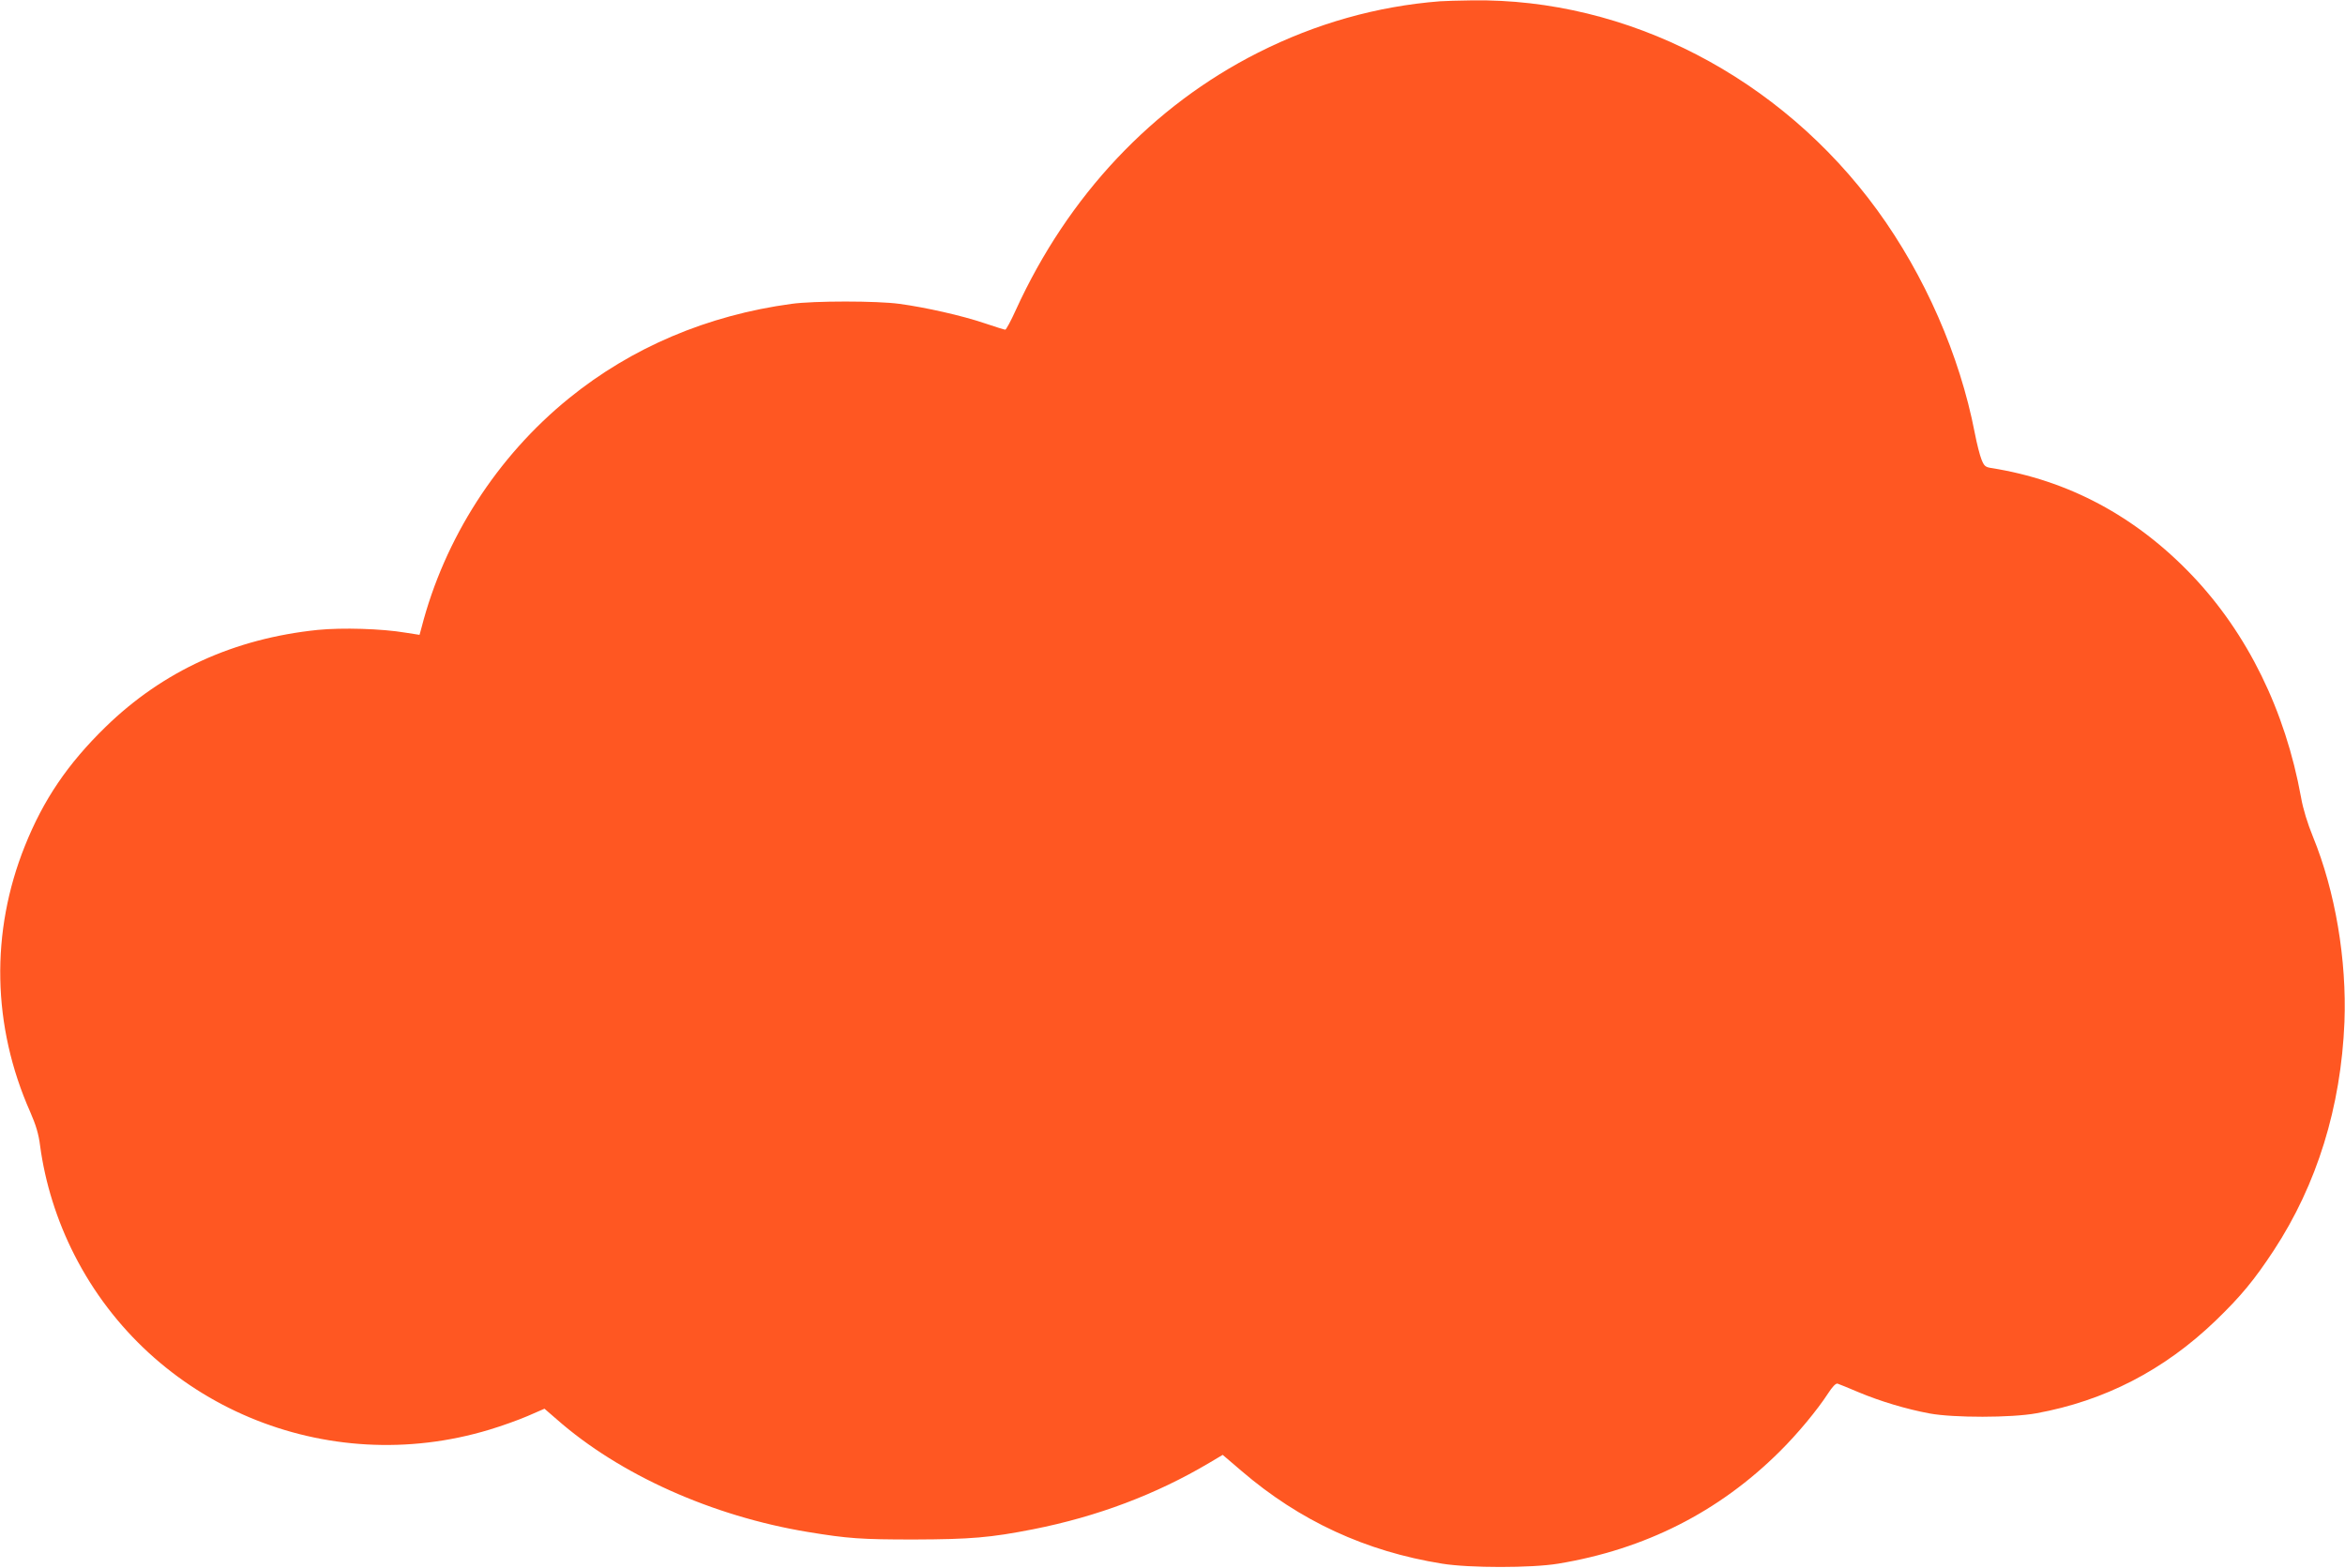 <?xml version="1.0" standalone="no"?>
<!DOCTYPE svg PUBLIC "-//W3C//DTD SVG 20010904//EN"
 "http://www.w3.org/TR/2001/REC-SVG-20010904/DTD/svg10.dtd">
<svg version="1.0" xmlns="http://www.w3.org/2000/svg"
 width="1280pt" height="856pt" viewBox="0 0 1280 856"
 preserveAspectRatio="xMidYMid meet">
<g transform="translate(0,856) scale(0.1,-0.1)"
fill="#ff5722" stroke="none">
<path d="M7860 8553 c-344 -27 -677 -121 -992 -280 -577 -291 -1038 -781
-1323 -1405 -27 -60 -53 -108 -58 -108 -4 0 -56 16 -115 36 -121 41 -321 86
-462 105 -123 17 -468 17 -590 0 -458 -62 -873 -238 -1215 -516 -392 -318
-679 -765 -804 -1251 l-11 -40 -77 12 c-130 22 -346 28 -478 15 -457 -47 -845
-224 -1159 -530 -207 -202 -339 -397 -440 -649 -189 -471 -179 -984 29 -1453
31 -71 46 -120 54 -185 27 -201 91 -407 187 -595 419 -823 1374 -1225 2267
-954 63 19 156 52 207 74 l92 40 67 -58 c343 -302 849 -529 1371 -615 219 -36
290 -41 580 -41 308 1 416 10 650 56 349 69 670 190 960 362 l74 44 103 -88
c317 -272 677 -439 1095 -506 149 -24 487 -24 633 0 473 78 877 282 1209 612
98 97 204 225 264 317 24 37 42 56 52 54 8 -3 60 -23 115 -47 117 -49 259 -92
388 -116 131 -24 445 -24 582 1 373 68 697 235 978 505 139 134 212 223 318
384 236 360 367 783 386 1247 13 339 -50 714 -172 1012 -29 71 -54 151 -65
215 -86 474 -292 894 -595 1212 -308 323 -677 520 -1097 586 -31 5 -38 11 -52
46 -9 22 -26 88 -37 146 -82 424 -273 860 -533 1217 -528 724 -1362 1156
-2211 1144 -71 -1 -150 -3 -175 -5z"/>
</g>
</svg>
